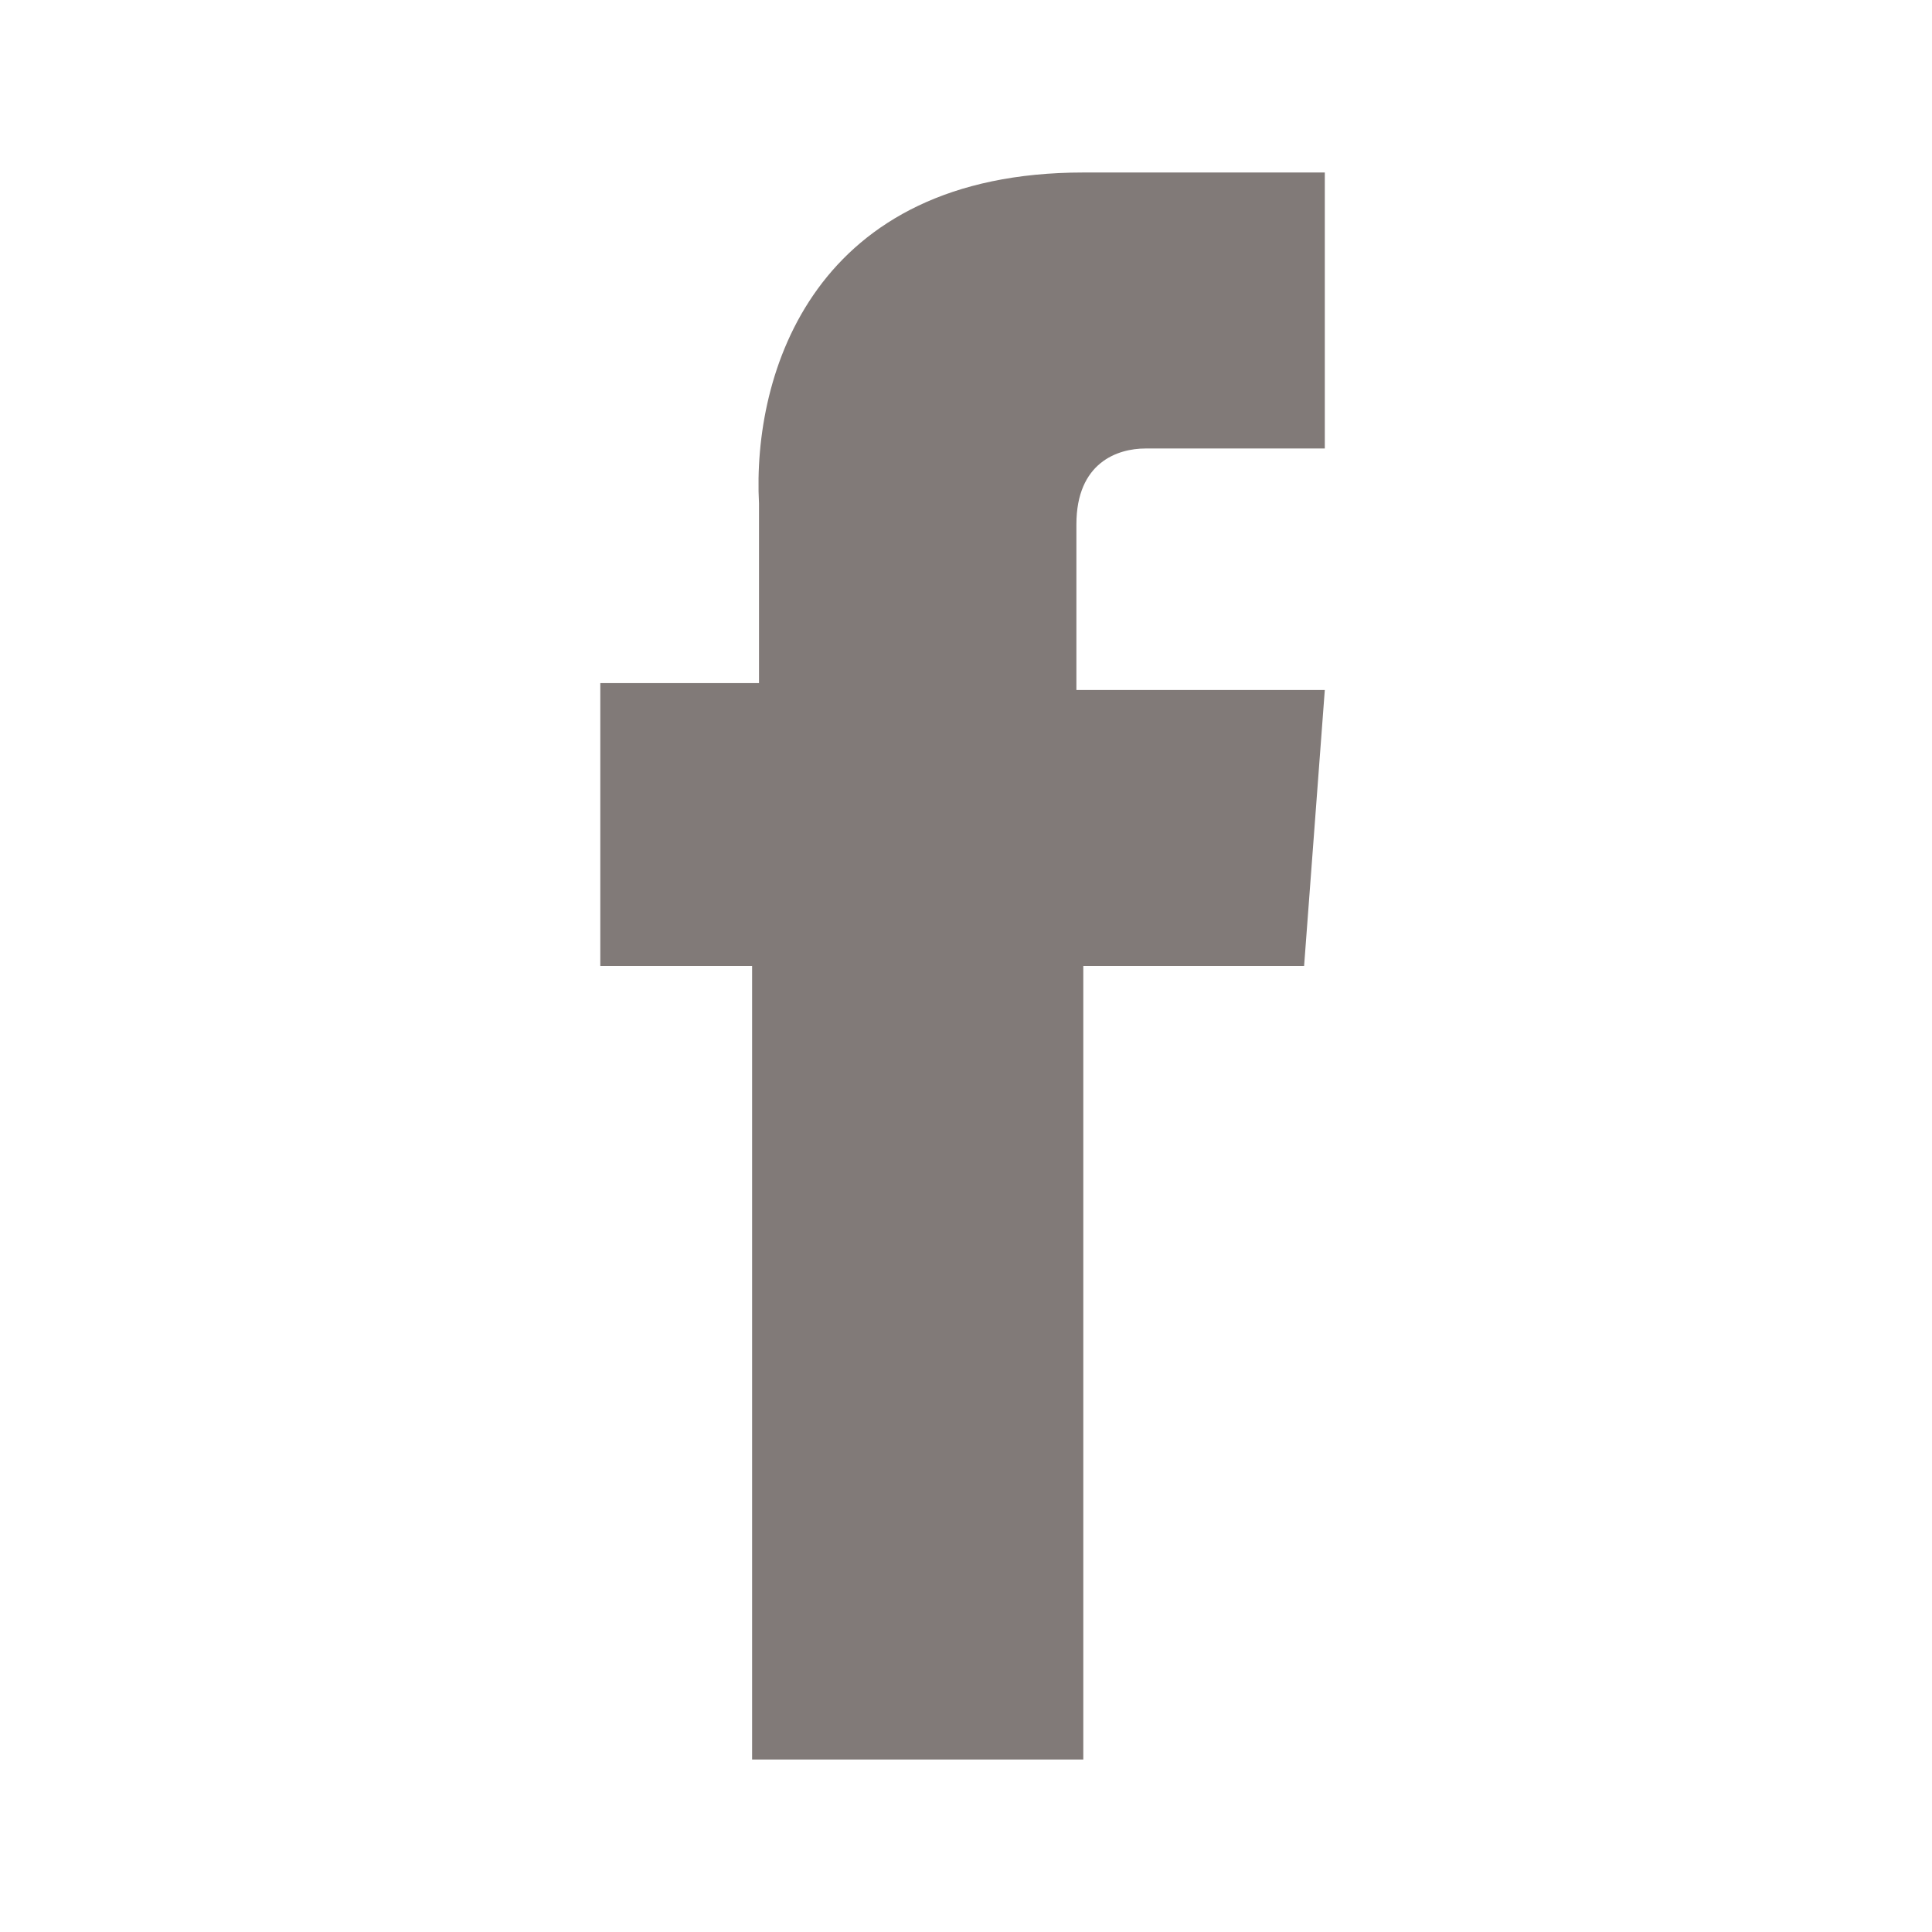 <?xml version="1.0" encoding="utf-8"?>
<!-- Generator: Adobe Illustrator 26.3.1, SVG Export Plug-In . SVG Version: 6.00 Build 0)  -->
<svg version="1.2" baseProfile="tiny" id="Layer_1" xmlns="http://www.w3.org/2000/svg" xmlns:xlink="http://www.w3.org/1999/xlink"
	 x="0px" y="0px" viewBox="0 0 28 28" overflow="visible" xml:space="preserve">
<path fill="#817A78" d="M18.9,14h-3.2c0,5.1,0,11.5,0,11.5h-4.8c0,0,0-6.3,0-11.5H8.7V9.9H11V7.3c-0.1-1.9,0.8-4.8,4.7-4.8h3.5v4
	c0,0-2.2,0-2.6,0s-1,0.2-1,1.1V10h3.6L18.9,14z"/>
</svg>
